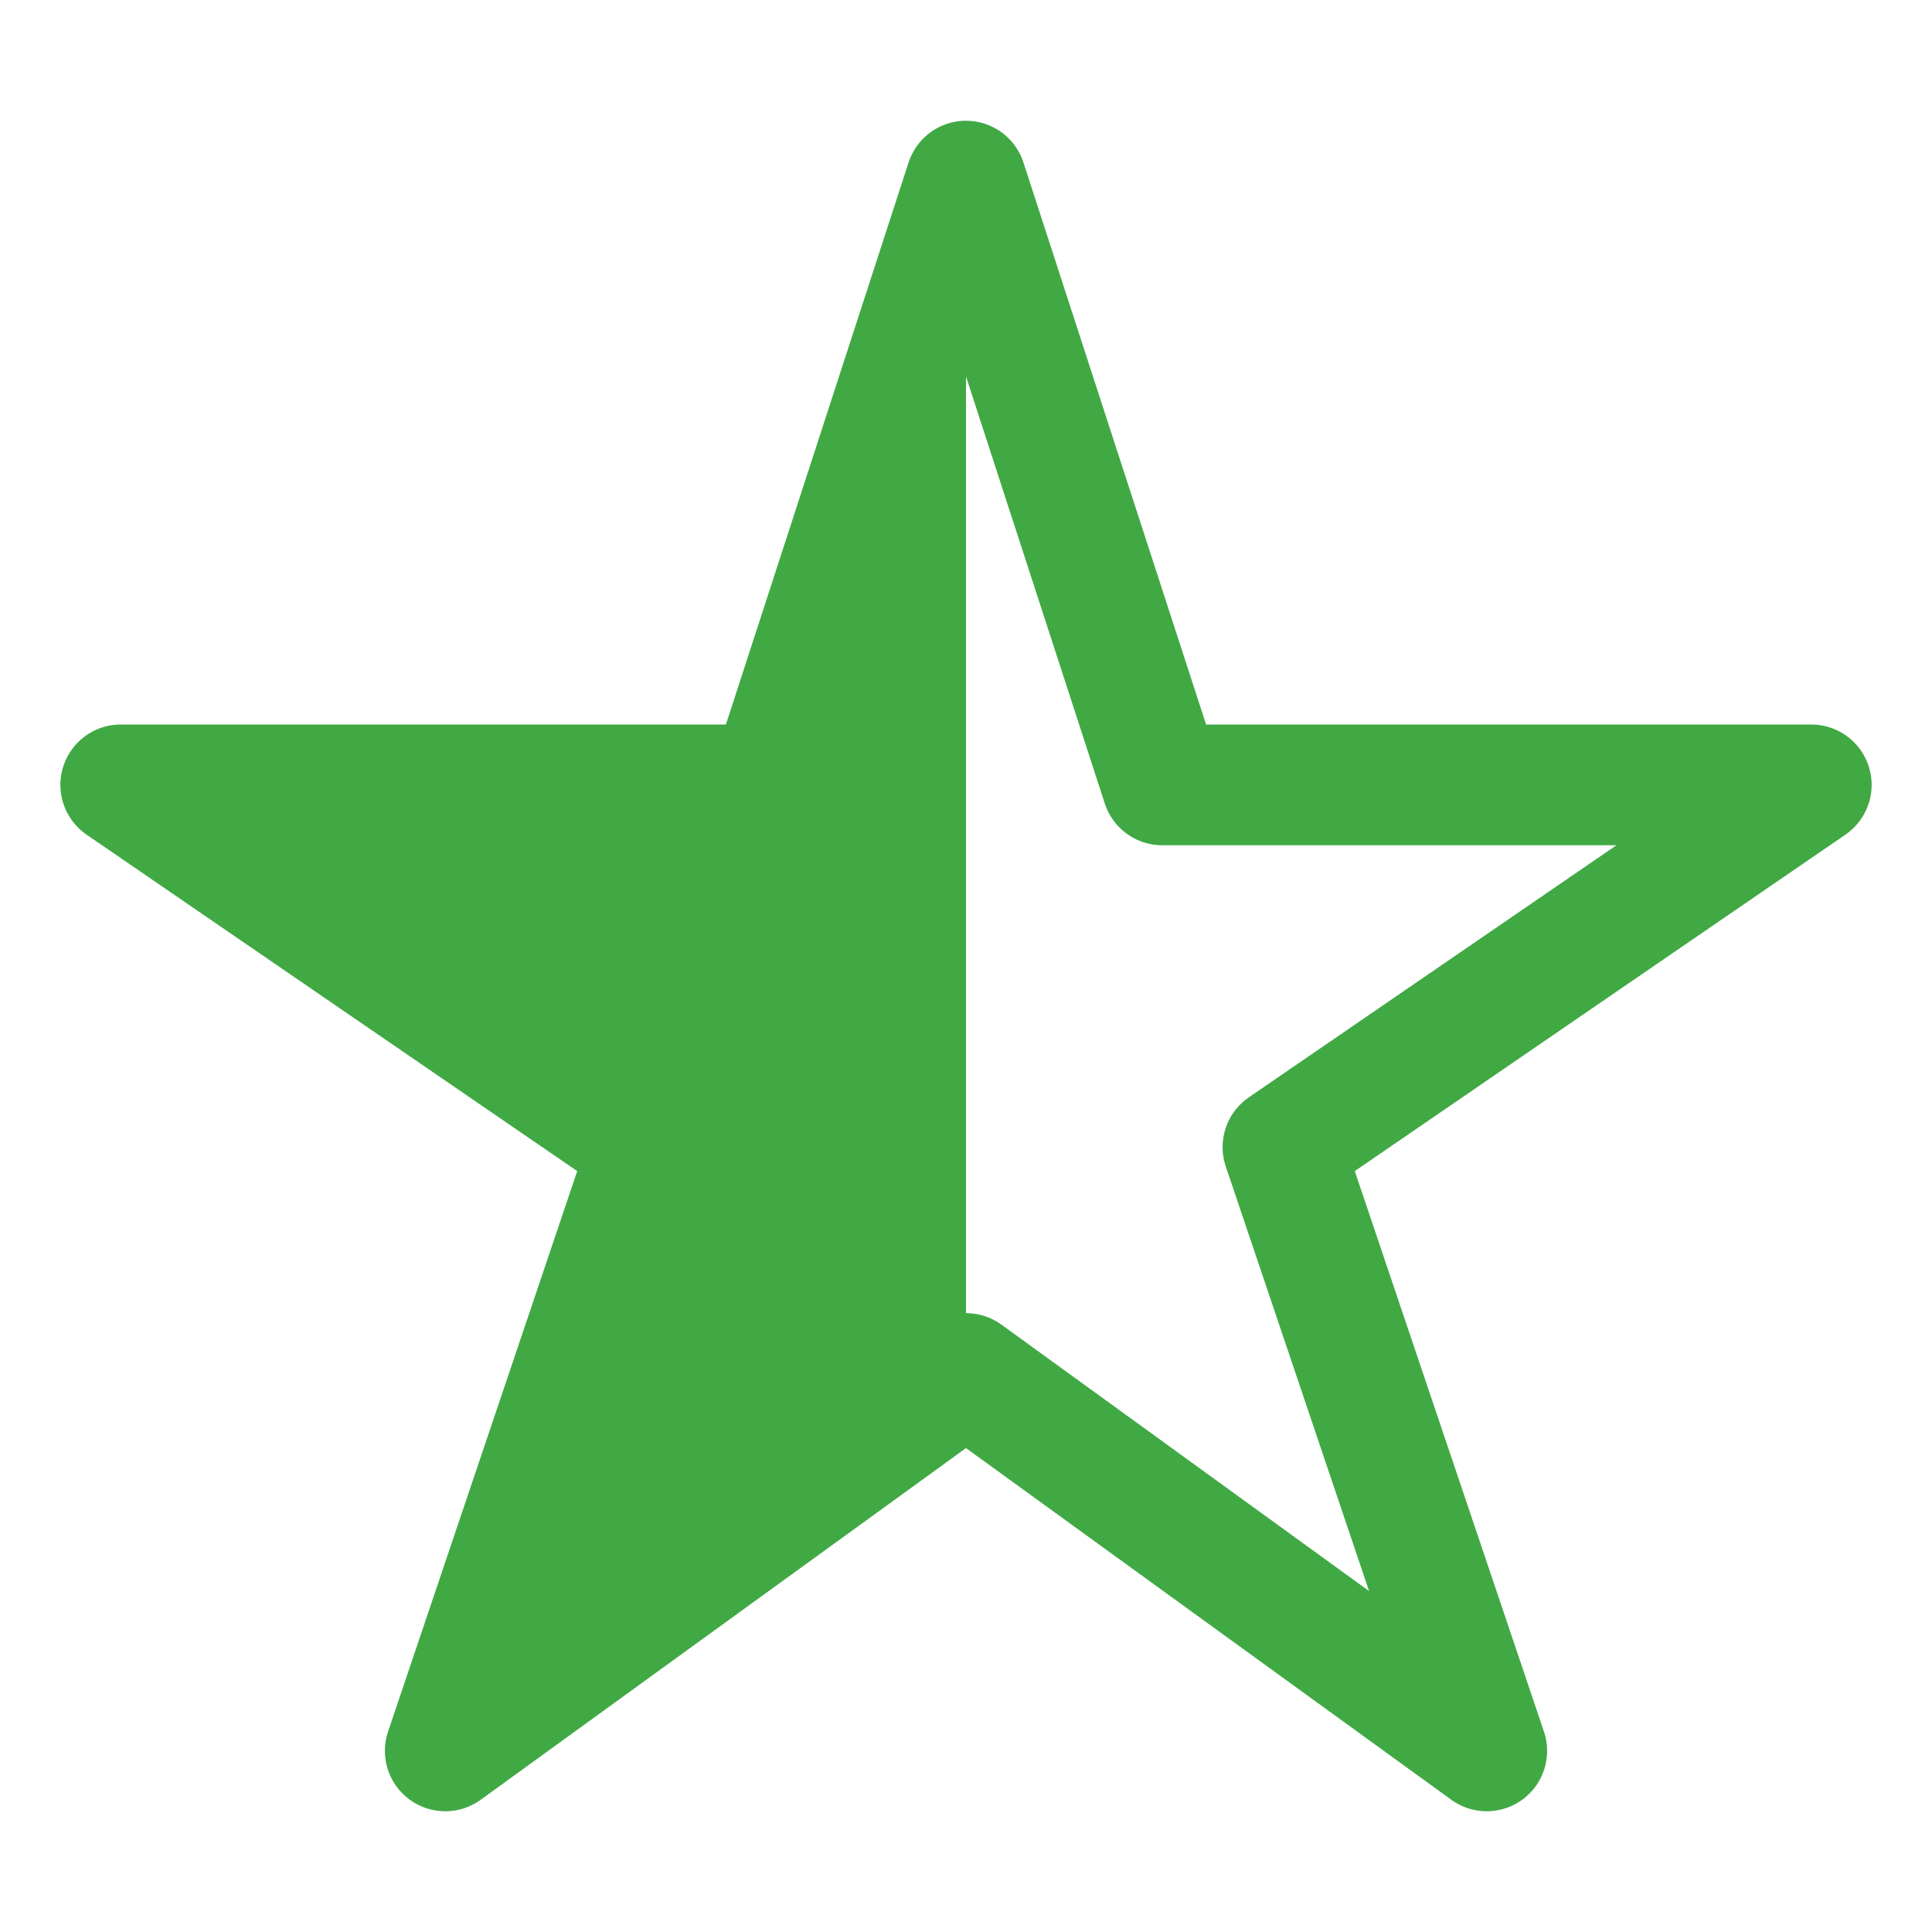 <svg xmlns="http://www.w3.org/2000/svg" width="512" height="512" viewBox="0 0 512 512" fill="#40A944">
	<path d="M480,208H308L256,48,204,208H32l140,96L118,464,256,364,394,464,340,304Z" style="fill:none;stroke:#40A944;stroke-linejoin:round;stroke-width:32px"/>
	<polygon points="256 48 256 364 118 464 172 304 32 208 204 208 256 48"/>
</svg>